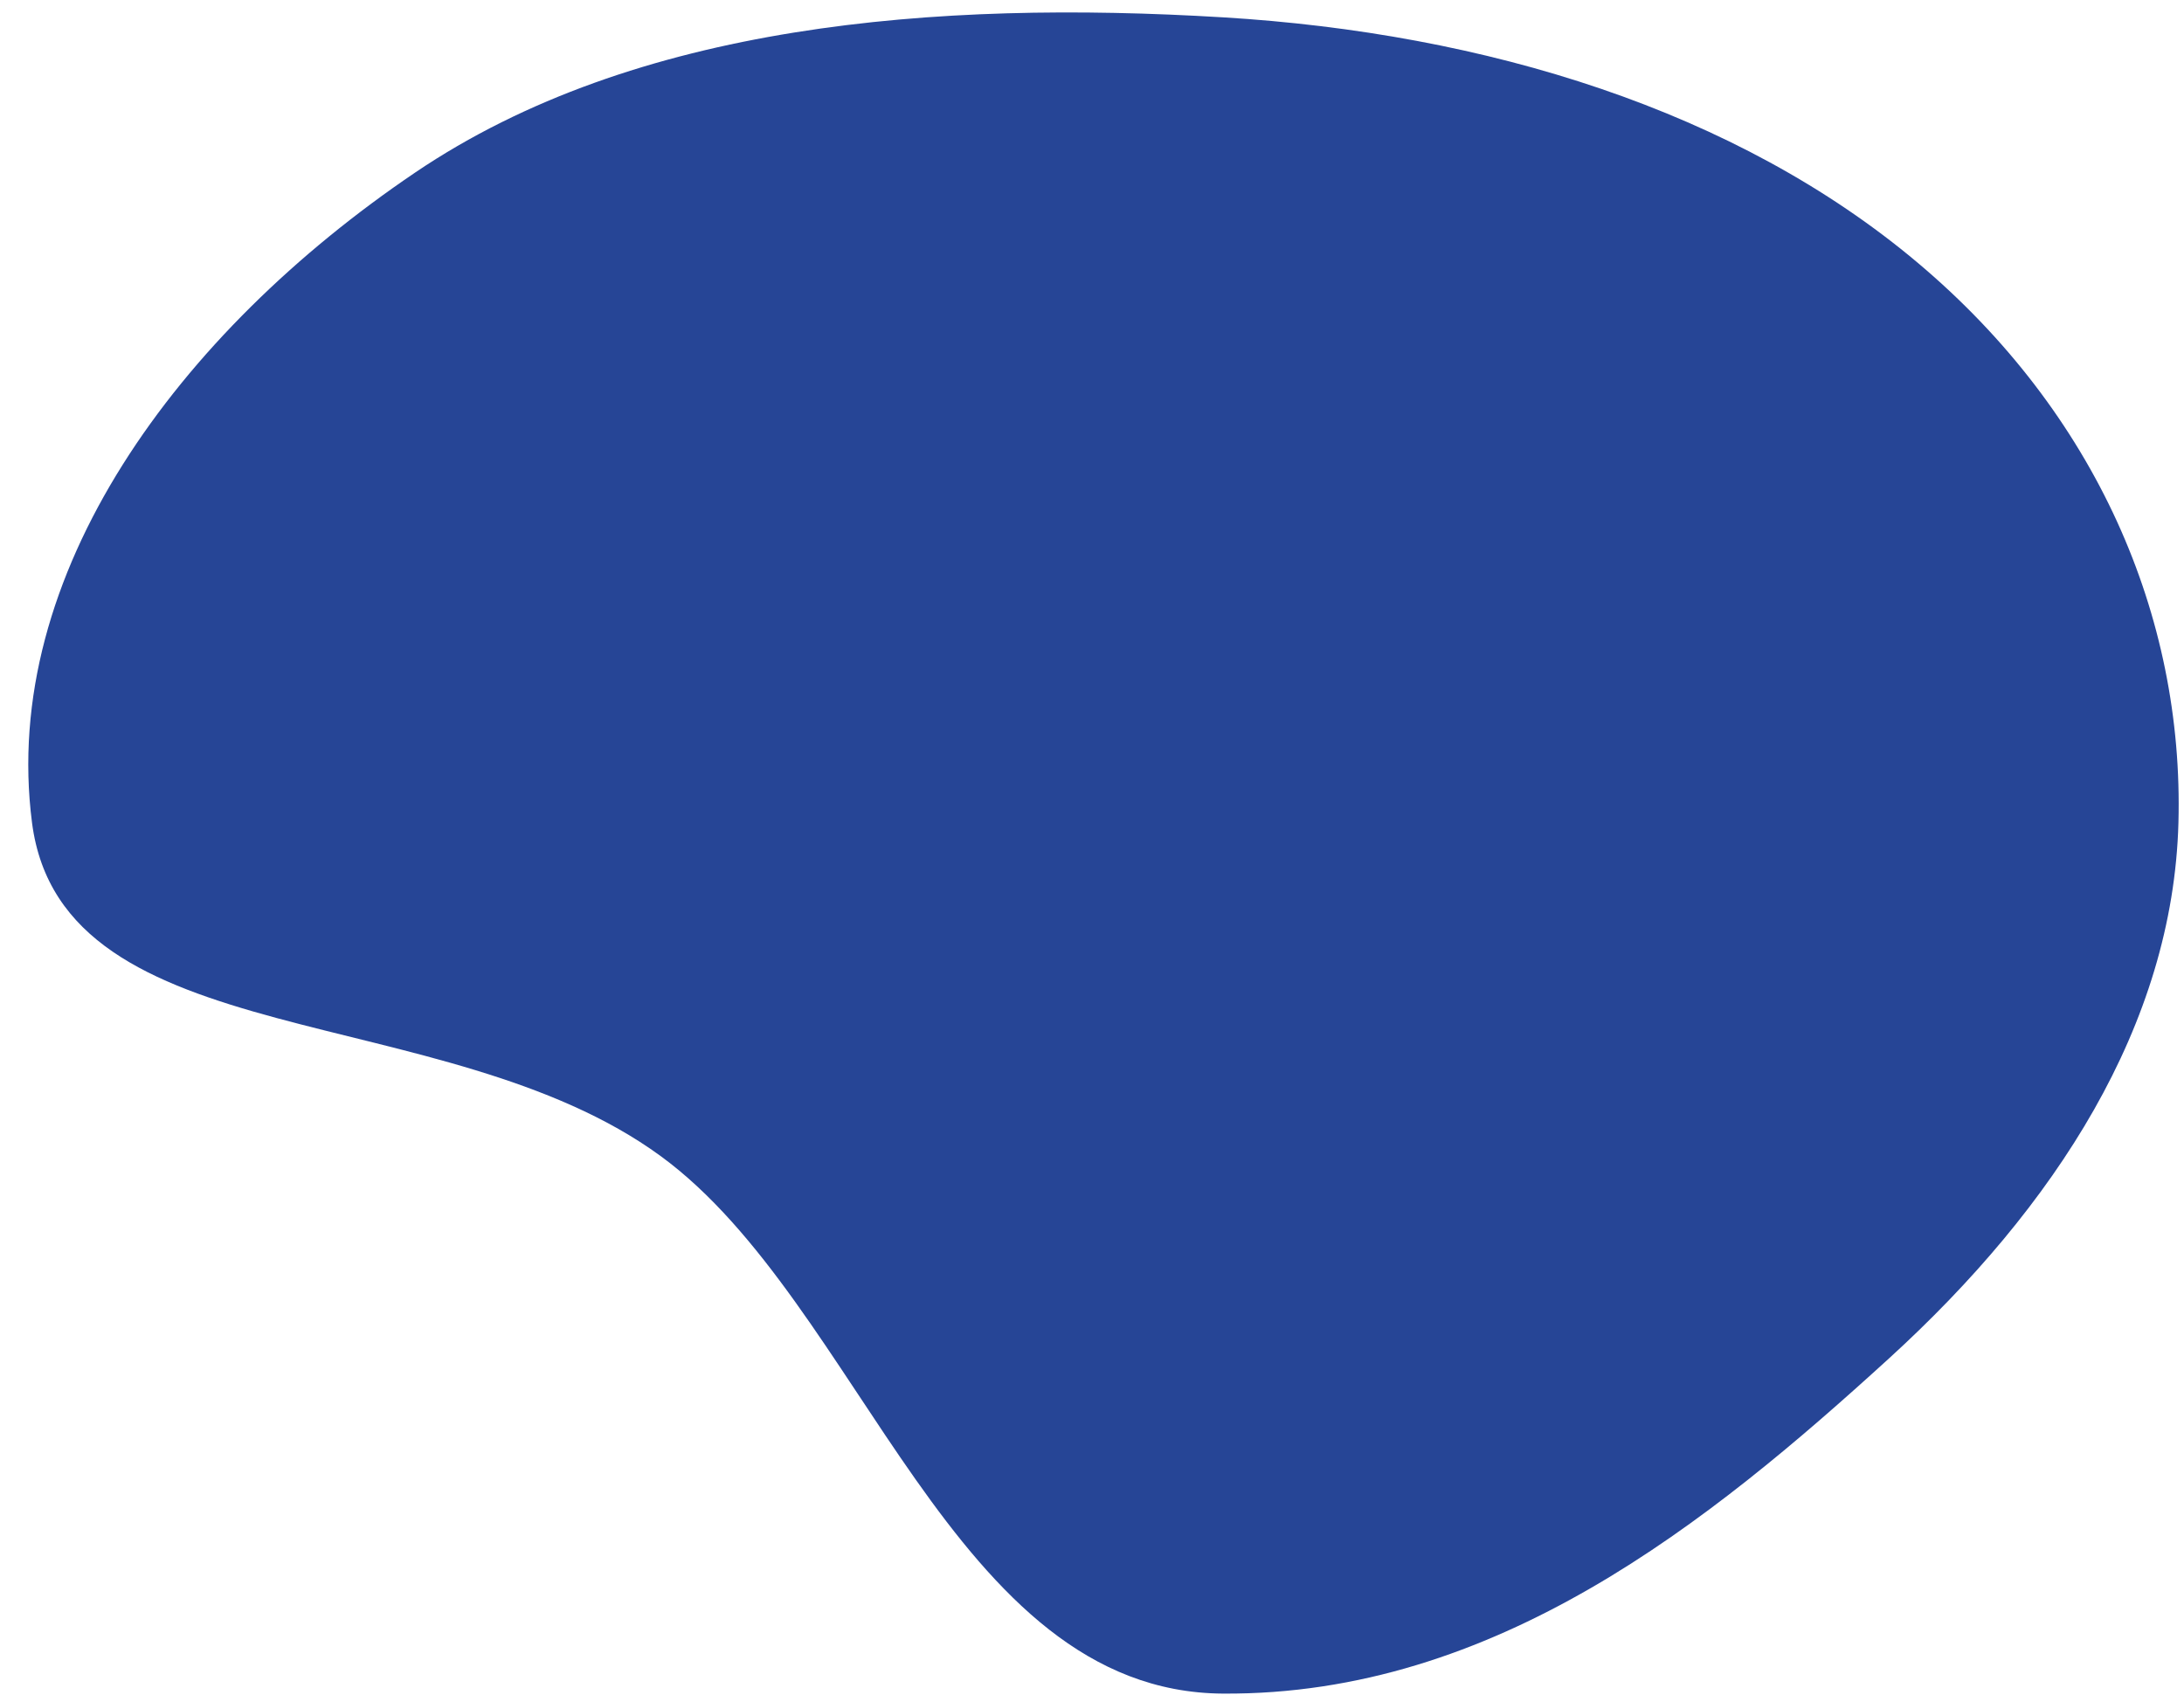 <?xml version="1.0" encoding="UTF-8" standalone="no"?><svg xmlns="http://www.w3.org/2000/svg" xmlns:xlink="http://www.w3.org/1999/xlink" fill="none" height="1498.5" preserveAspectRatio="xMidYMid meet" style="fill: none" version="1" viewBox="-25.0 -11.0 1930.7 1498.5" width="1930.7" zoomAndPan="magnify"><g id="change1_1"><path clip-rule="evenodd" d="M1056.15 4.322C1288.08 18.309 1510.04 86.197 1670.67 221.581C1827.71 353.941 1905.69 533.228 1900.78 716.207C1895.98 895.185 1791.92 1055.74 1644.69 1189.92C1485.49 1335.02 1296.64 1487.49 1056.15 1485.99C816.621 1484.5 736.419 1140.56 559.11 1010.92C367.184 870.597 30.129 923.787 3.303 716.207C-25.032 496.947 132.389 283.248 342.093 141.457C536.871 9.757 802.481 -10.976 1056.15 4.322Z" fill="#264596" fill-rule="evenodd"/></g></svg>